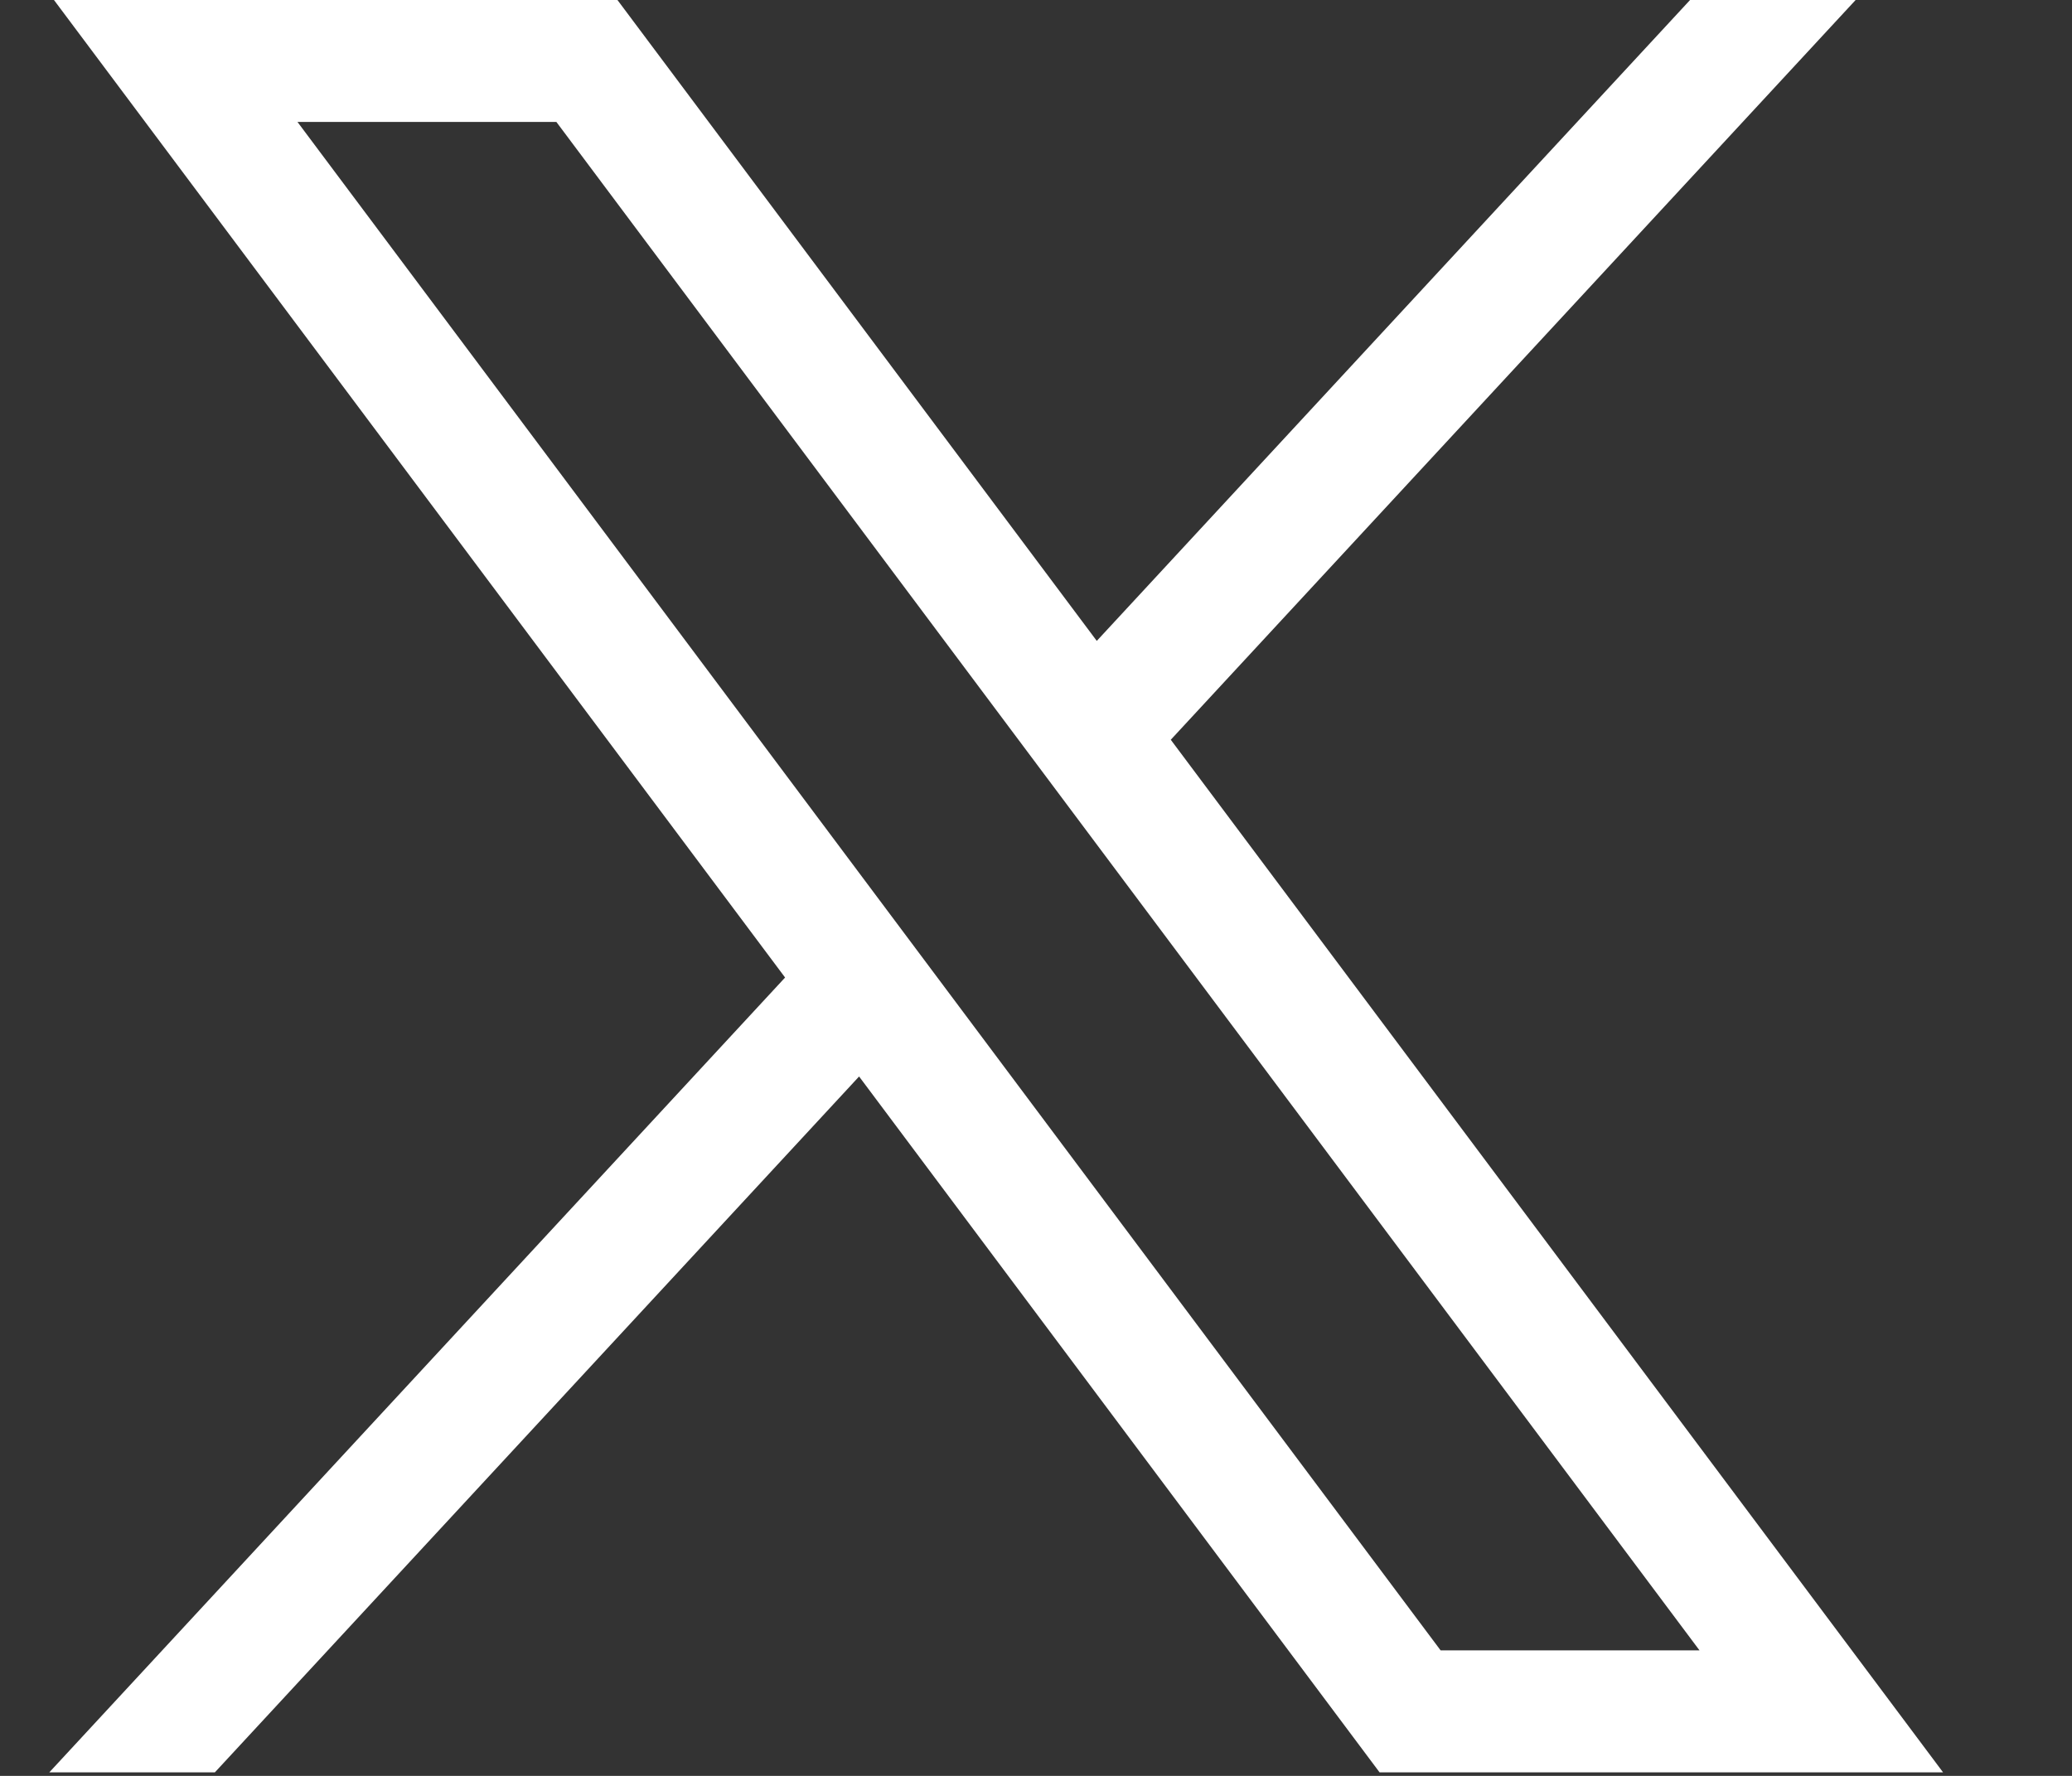 <svg width="21" height="18" viewBox="0 0 21 18" fill="none" xmlns="http://www.w3.org/2000/svg">
<rect x="0" y="0" width="21" height="18" fill="#333333" stroke="none"/>
<g clip-path="url(#clip0_1664_848)">
<path d="M0.547 0L7.957 9.908L0.5 17.964H2.178L8.707 10.911L13.982 17.964H19.693L11.866 7.498L18.807 0H17.129L11.116 6.496L6.258 0H0.547ZM3.015 1.236H5.639L17.225 16.728H14.601L3.015 1.236Z" fill="white"/>
</g>
<defs>
<clipPath id="clip0_1664_848">
<rect width="20" height="18" fill="white" transform="translate(0.5)"/>
</clipPath>
</defs>
</svg>
